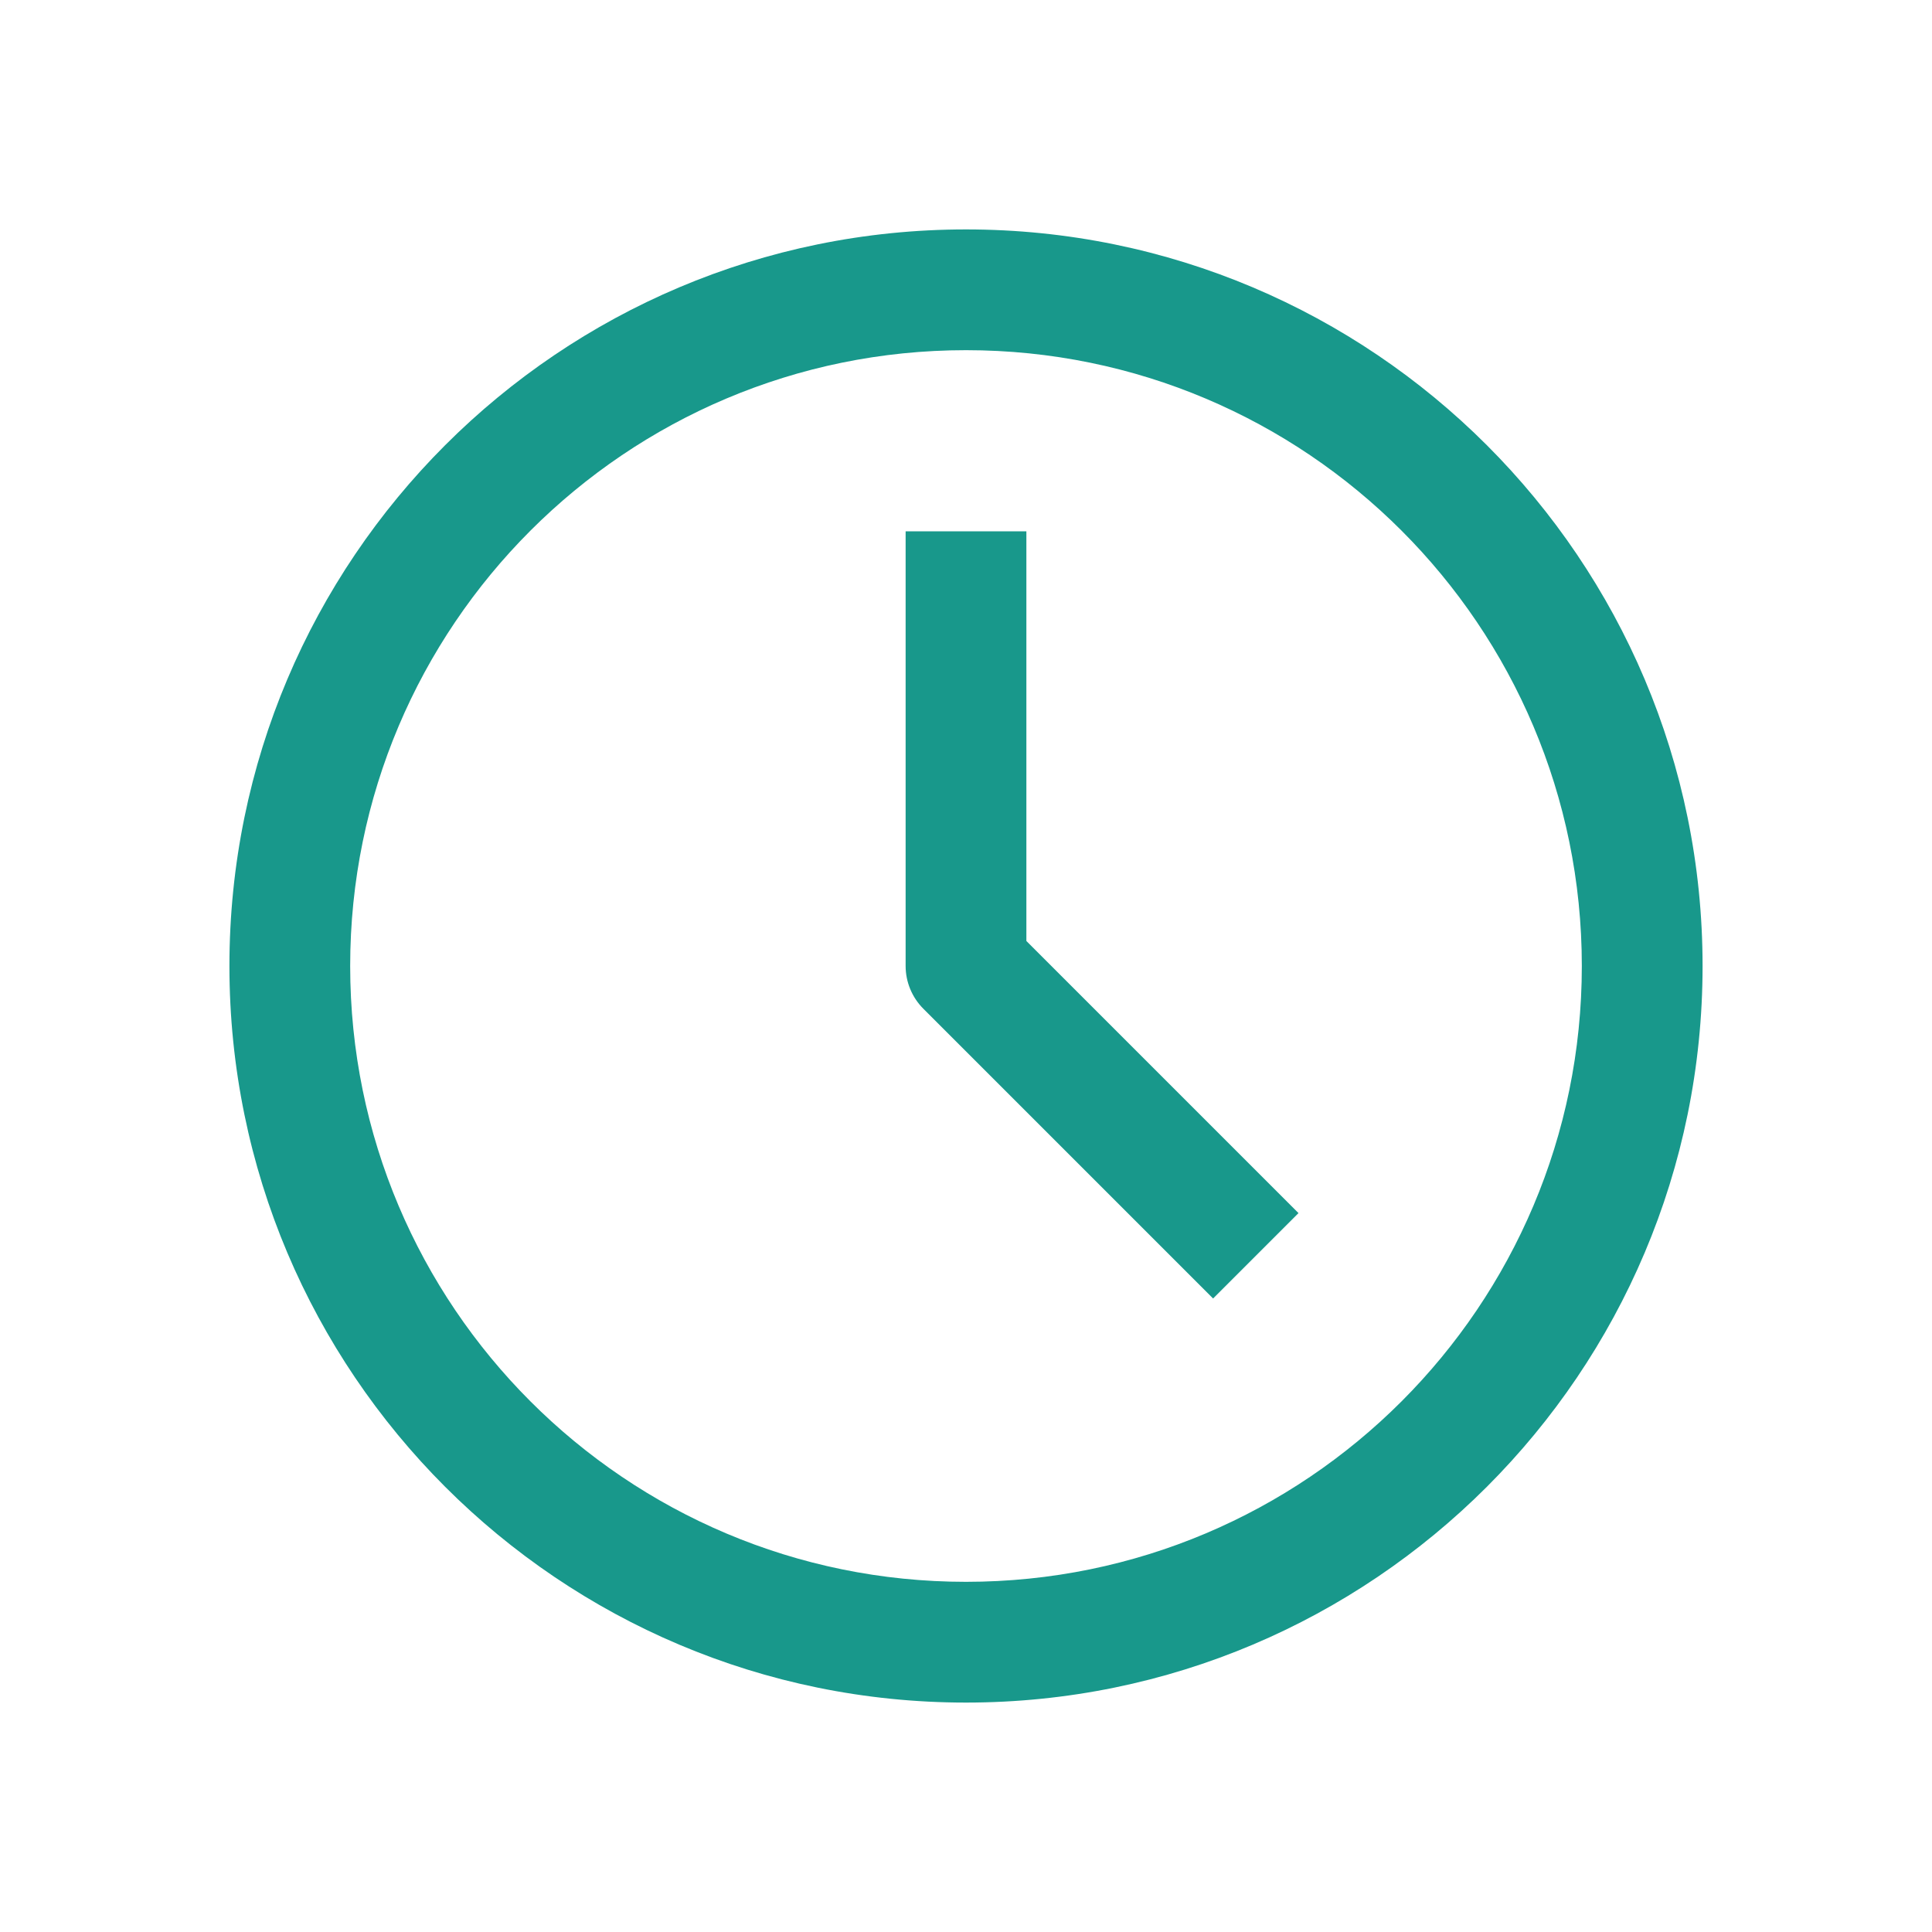 <svg xmlns="http://www.w3.org/2000/svg" width="40" height="40" viewBox="0 0 40 40" fill="none"><path d="M20 20H18.75C18.75 20.331 18.882 20.649 19.116 20.884L20 20ZM20 32.75C12.958 32.75 7.25 27.042 7.25 20H4.75C4.75 28.422 11.578 35.25 20 35.25V32.75ZM32.75 20C32.75 27.042 27.042 32.75 20 32.75V35.25C28.422 35.25 35.25 28.422 35.25 20H32.75ZM20 7.25C27.042 7.25 32.75 12.958 32.75 20H35.25C35.25 11.578 28.422 4.75 20 4.75V7.25ZM20 4.75C11.578 4.75 4.75 11.578 4.75 20H7.25C7.25 12.958 12.958 7.25 20 7.25V4.75ZM18.75 11V20H21.25V11H18.75ZM19.116 20.884L25.116 26.884L26.884 25.116L20.884 19.116L19.116 20.884Z" fill="#18988B"></path></svg>